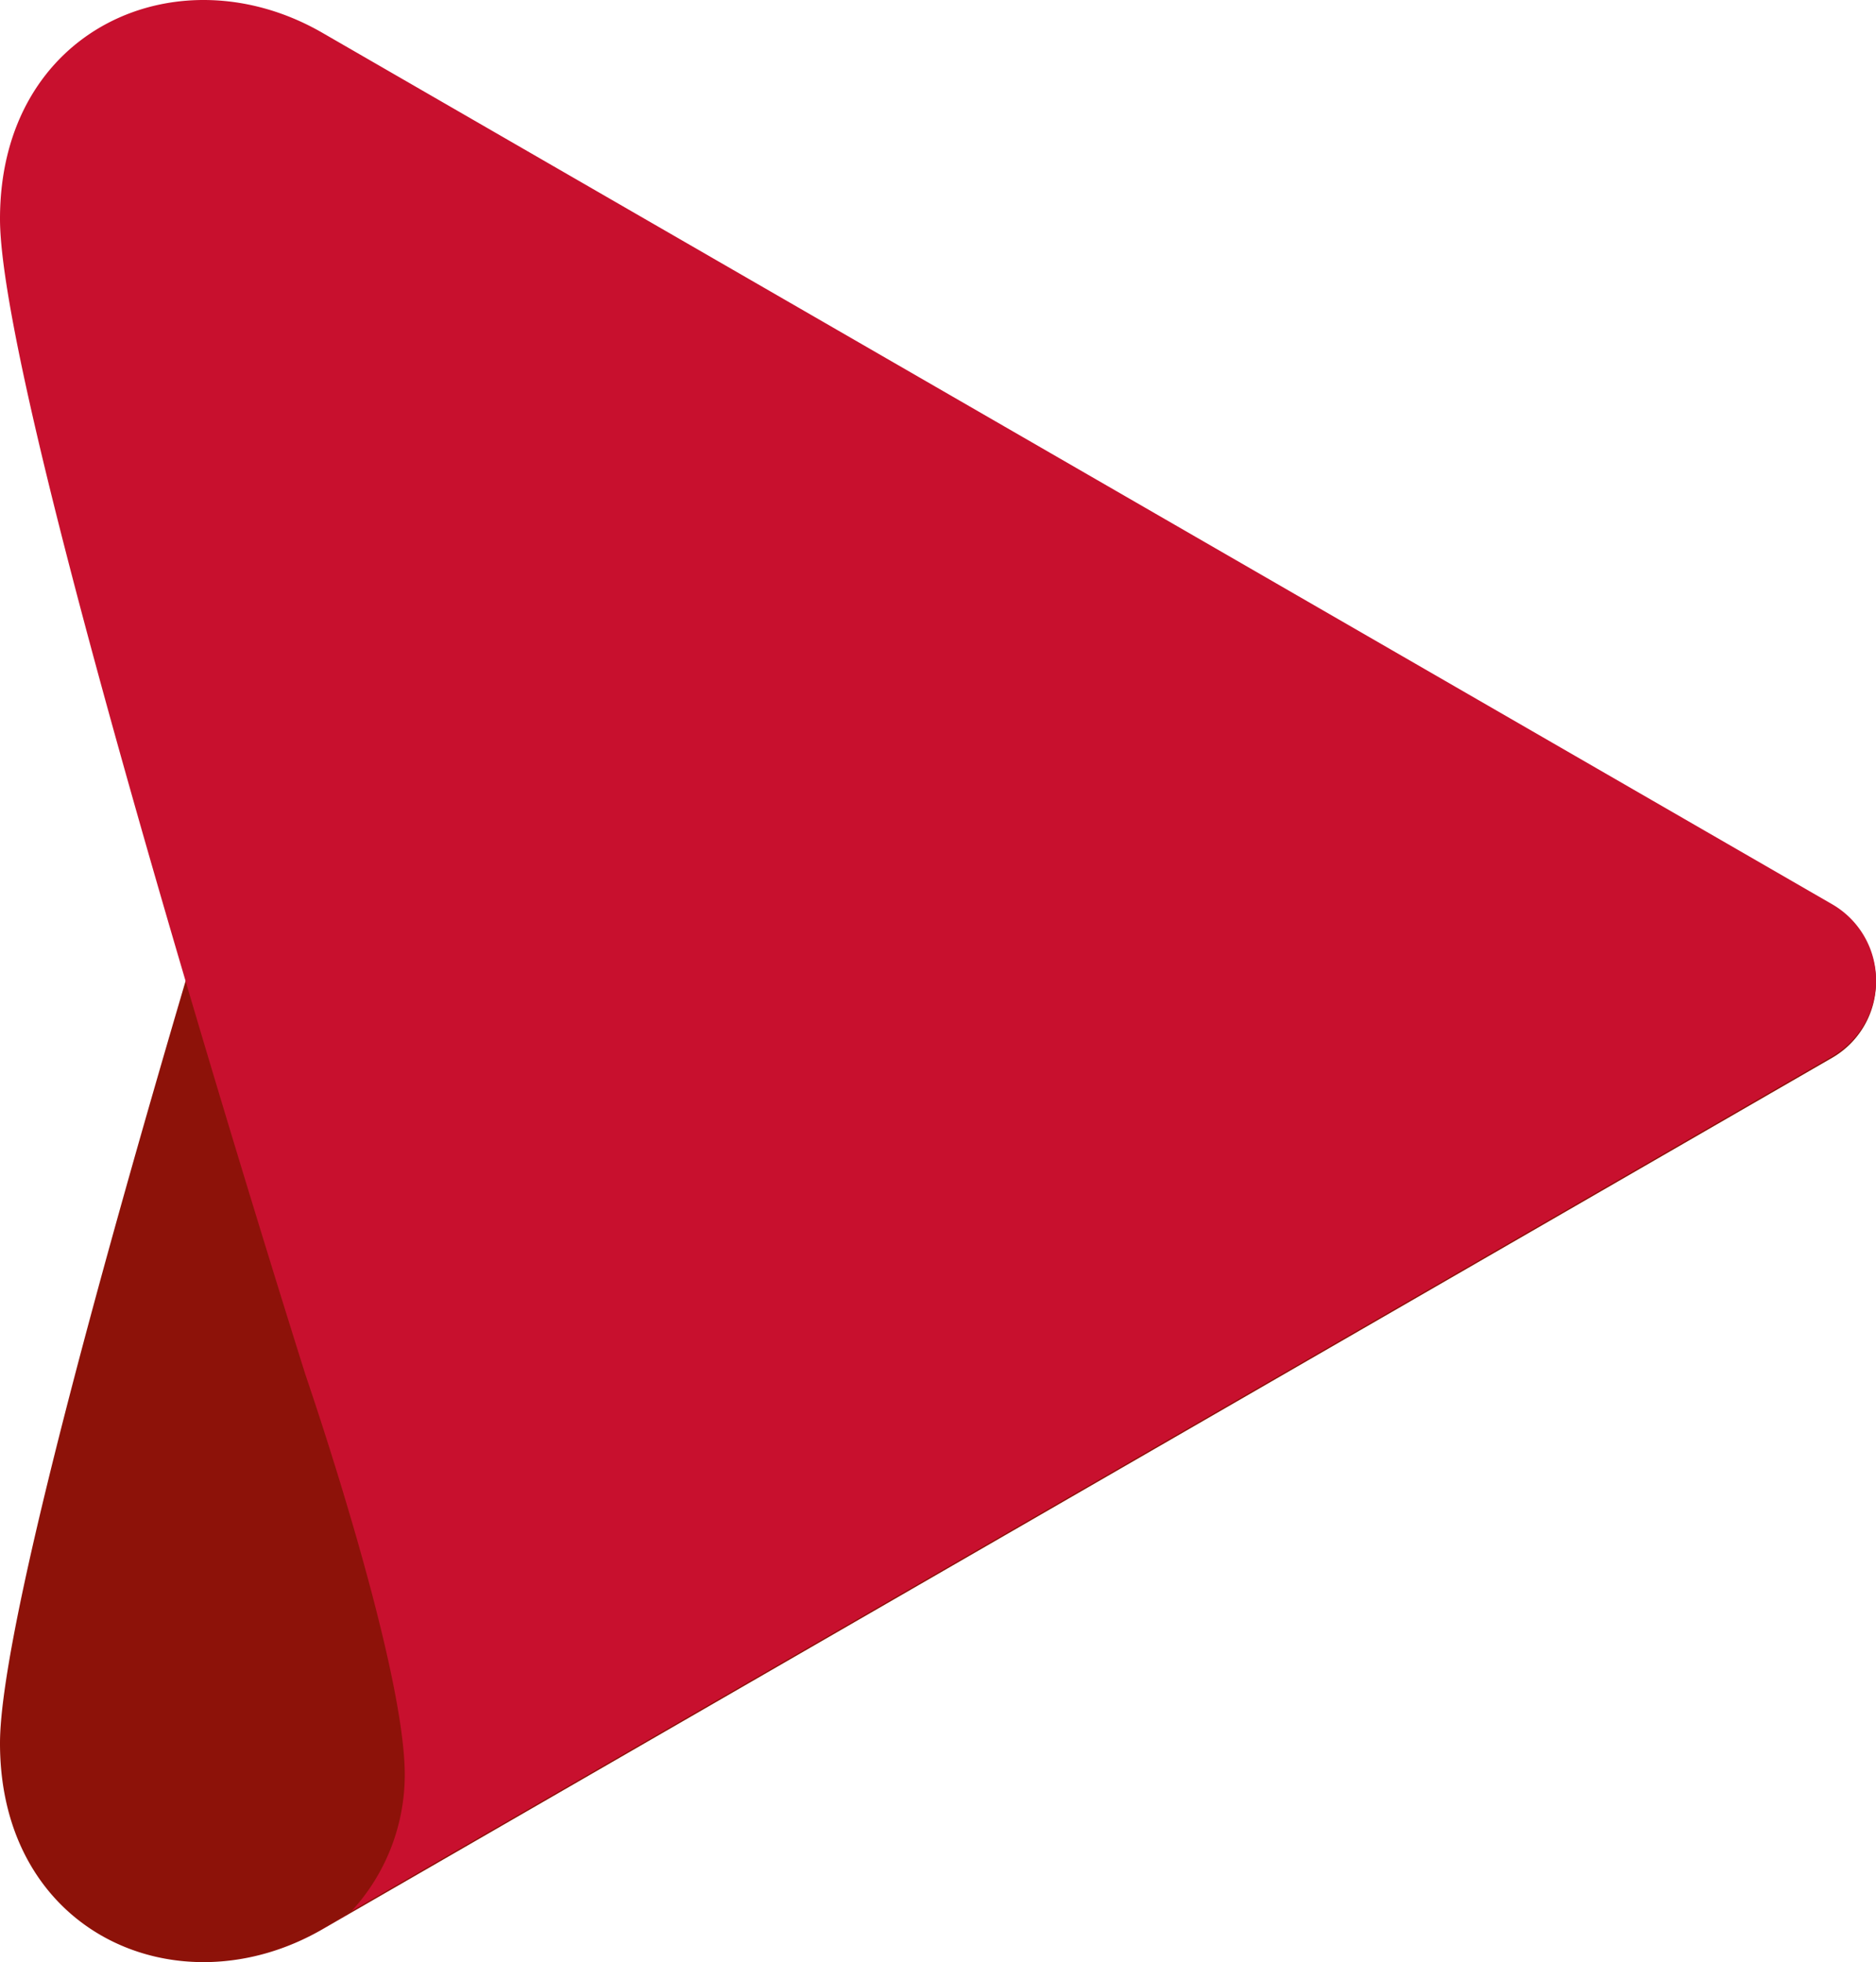 <svg id="Group_970" data-name="Group 970" xmlns="http://www.w3.org/2000/svg" xmlns:xlink="http://www.w3.org/1999/xlink" width="49.822" height="52.117" viewBox="0 0 49.822 52.117">
  <defs>
    <clipPath id="clip-path">
      <rect id="Rectangle_277" data-name="Rectangle 277" width="49.822" height="52.117" fill="none"/>
    </clipPath>
  </defs>
  <g id="Group_387" data-name="Group 387" clip-path="url(#clip-path)">
    <path id="Path_11728" data-name="Path 11728" d="M8.118,18.51s2.631-7.637,2.631-10.605A5.349,5.349,0,0,0,9.339,4.286l39.317,22.7a2.332,2.332,0,0,1,0,4.04L8.561,54.174C4.756,56.371,0,54.3,0,49.232S8.118,18.51,8.118,18.51" transform="translate(0 -2.928)" fill="#8d1209"/>
    <path id="Path_11729" data-name="Path 11729" d="M8.118,36.534s2.631,7.637,2.631,10.605a5.349,5.349,0,0,1-1.409,3.619l39.317-22.7a2.332,2.332,0,0,0,0-4.04L8.561.871C4.756-1.326,0,.747,0,5.813S8.118,36.534,8.118,36.534" transform="translate(0 0)" fill="#c8102e"/>
  </g>
</svg>
